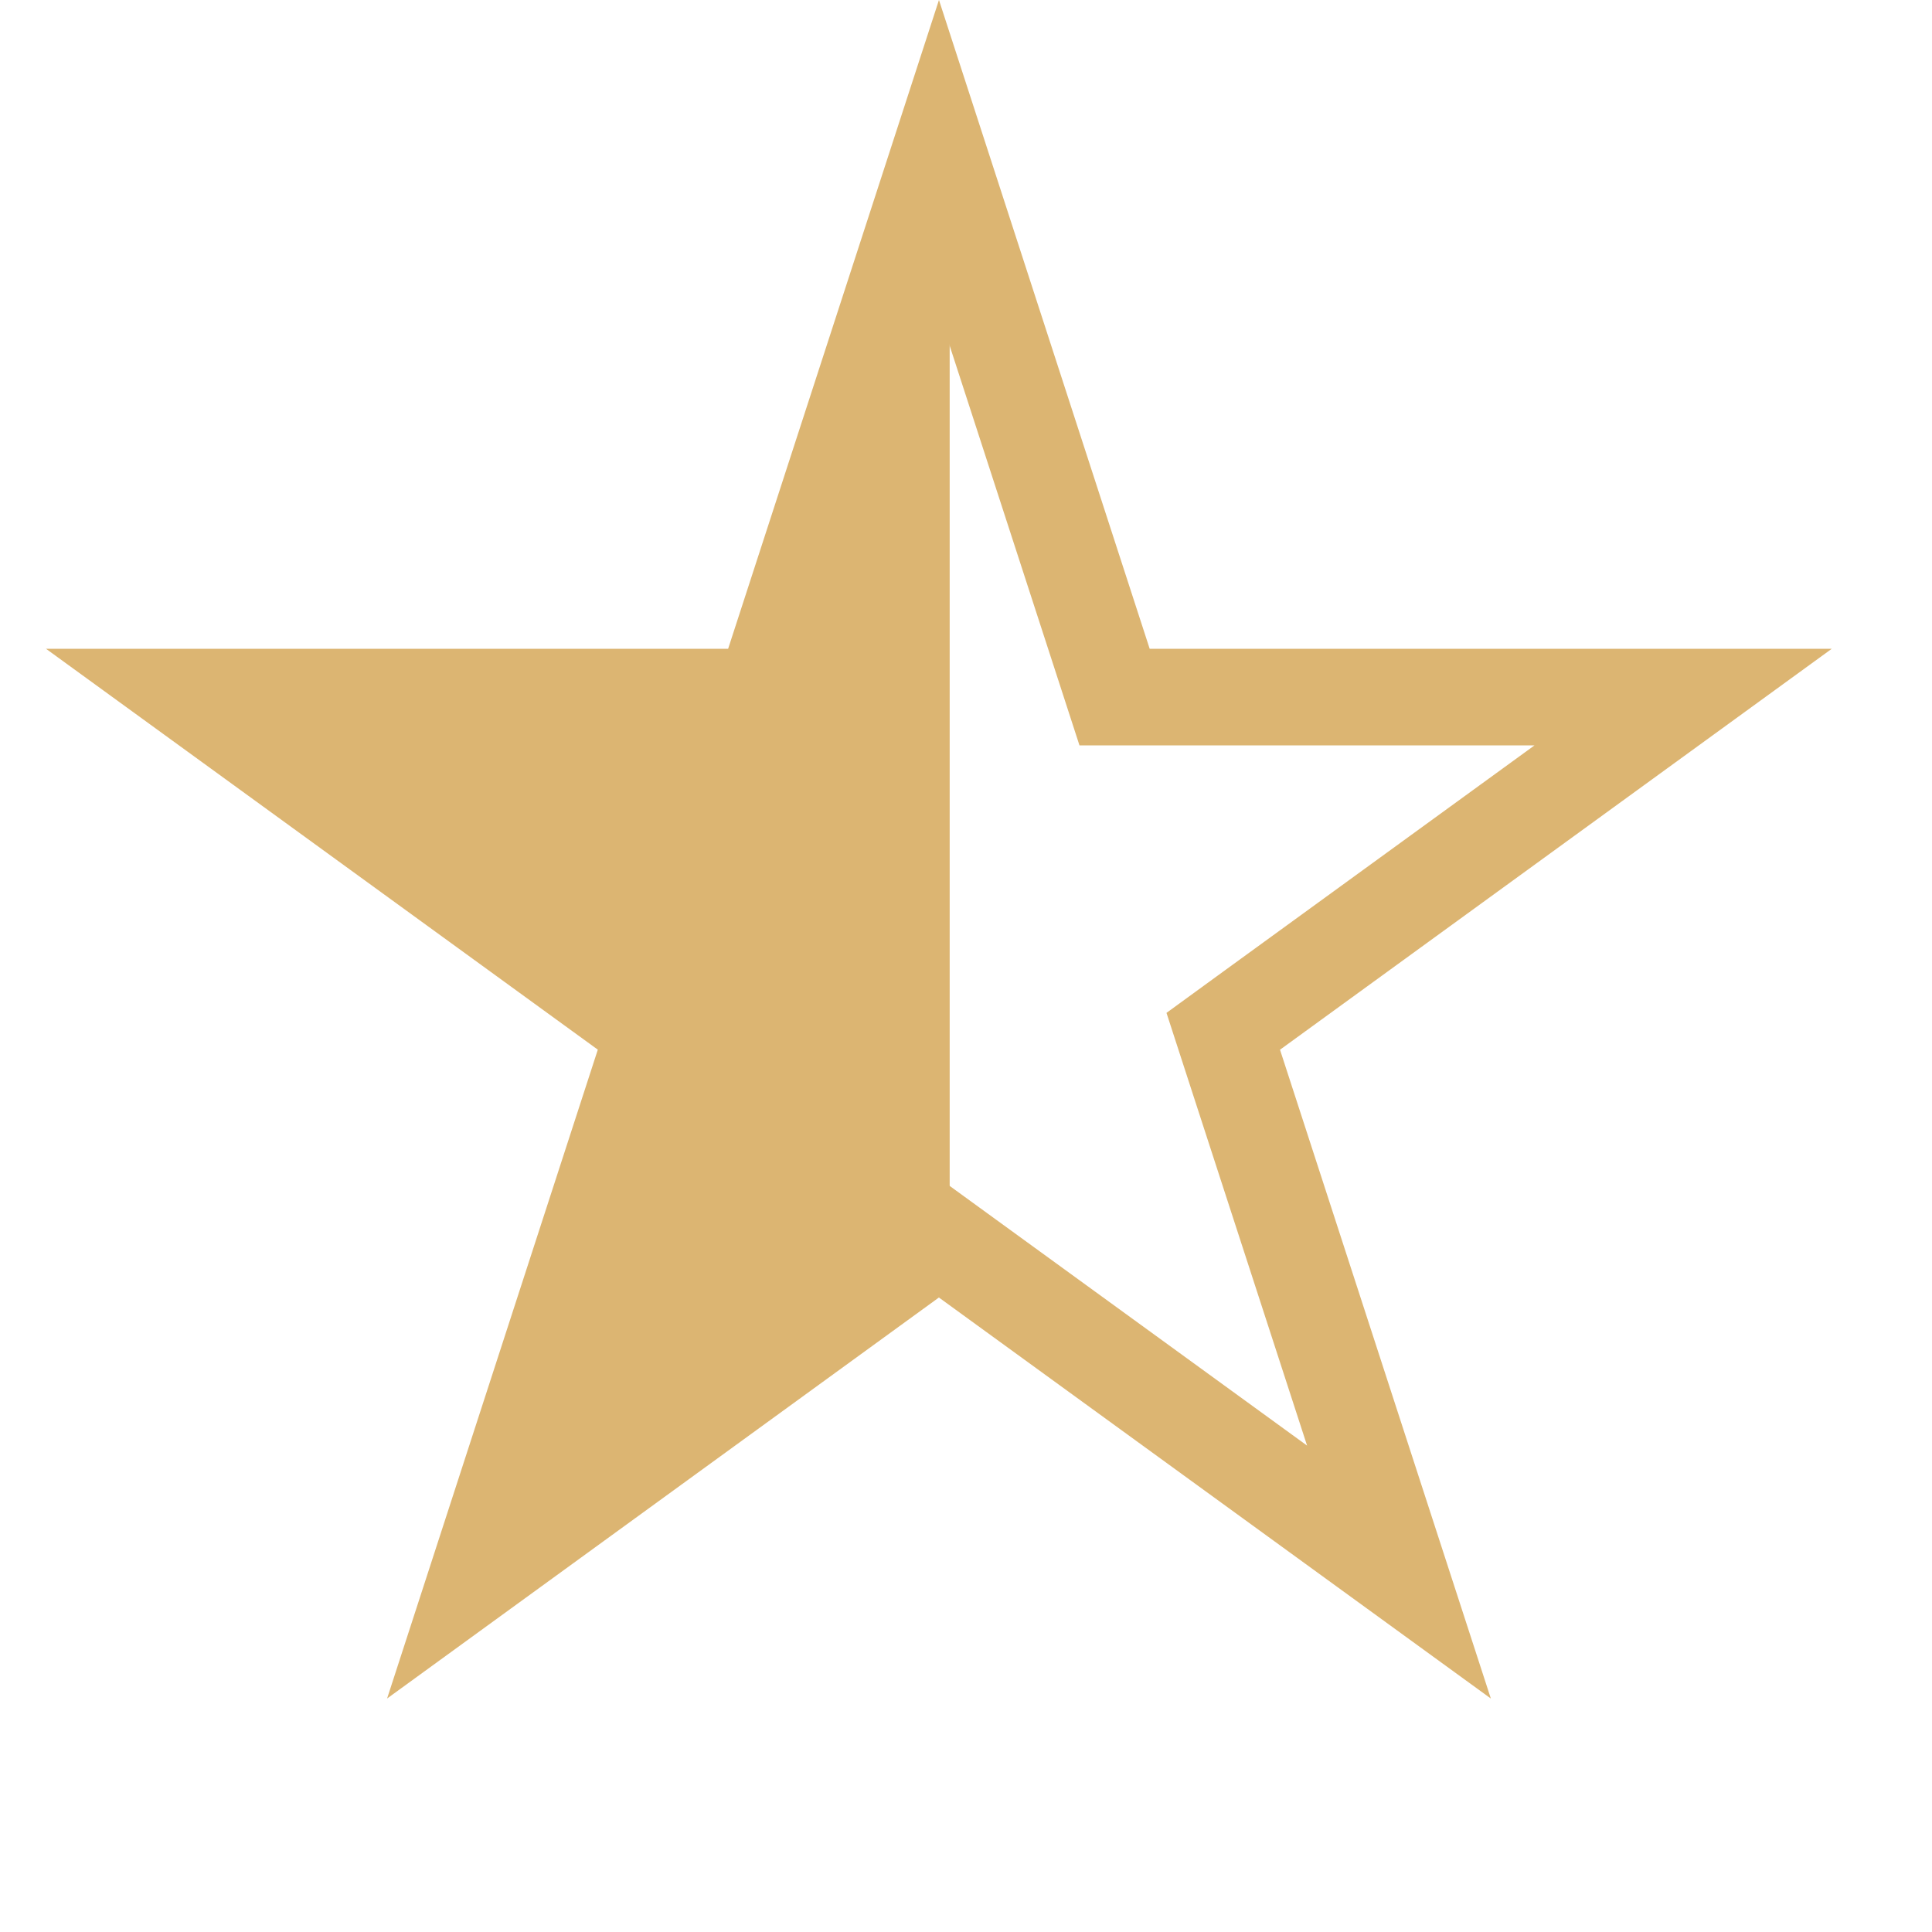 <svg width="20" height="20" viewBox="0 0 20 20" fill="none" xmlns="http://www.w3.org/2000/svg">
<path d="M9.72 1.618L11.426 6.871L11.538 7.216H11.902H17.424L12.957 10.462L12.663 10.676L12.775 11.021L14.482 16.274L10.013 13.027L9.72 12.814L9.426 13.027L4.958 16.274L6.664 11.021L6.776 10.676L6.483 10.462L2.015 7.216H7.537H7.901L8.013 6.871L9.72 1.618Z" stroke="#DCB572"/>
<path d="M4.616 16.35L9.831 12.657V0.705L7.55 7.115L1.574 7.115L6.408 10.809L4.616 16.35Z" fill="#DCB572"/>
</svg>
